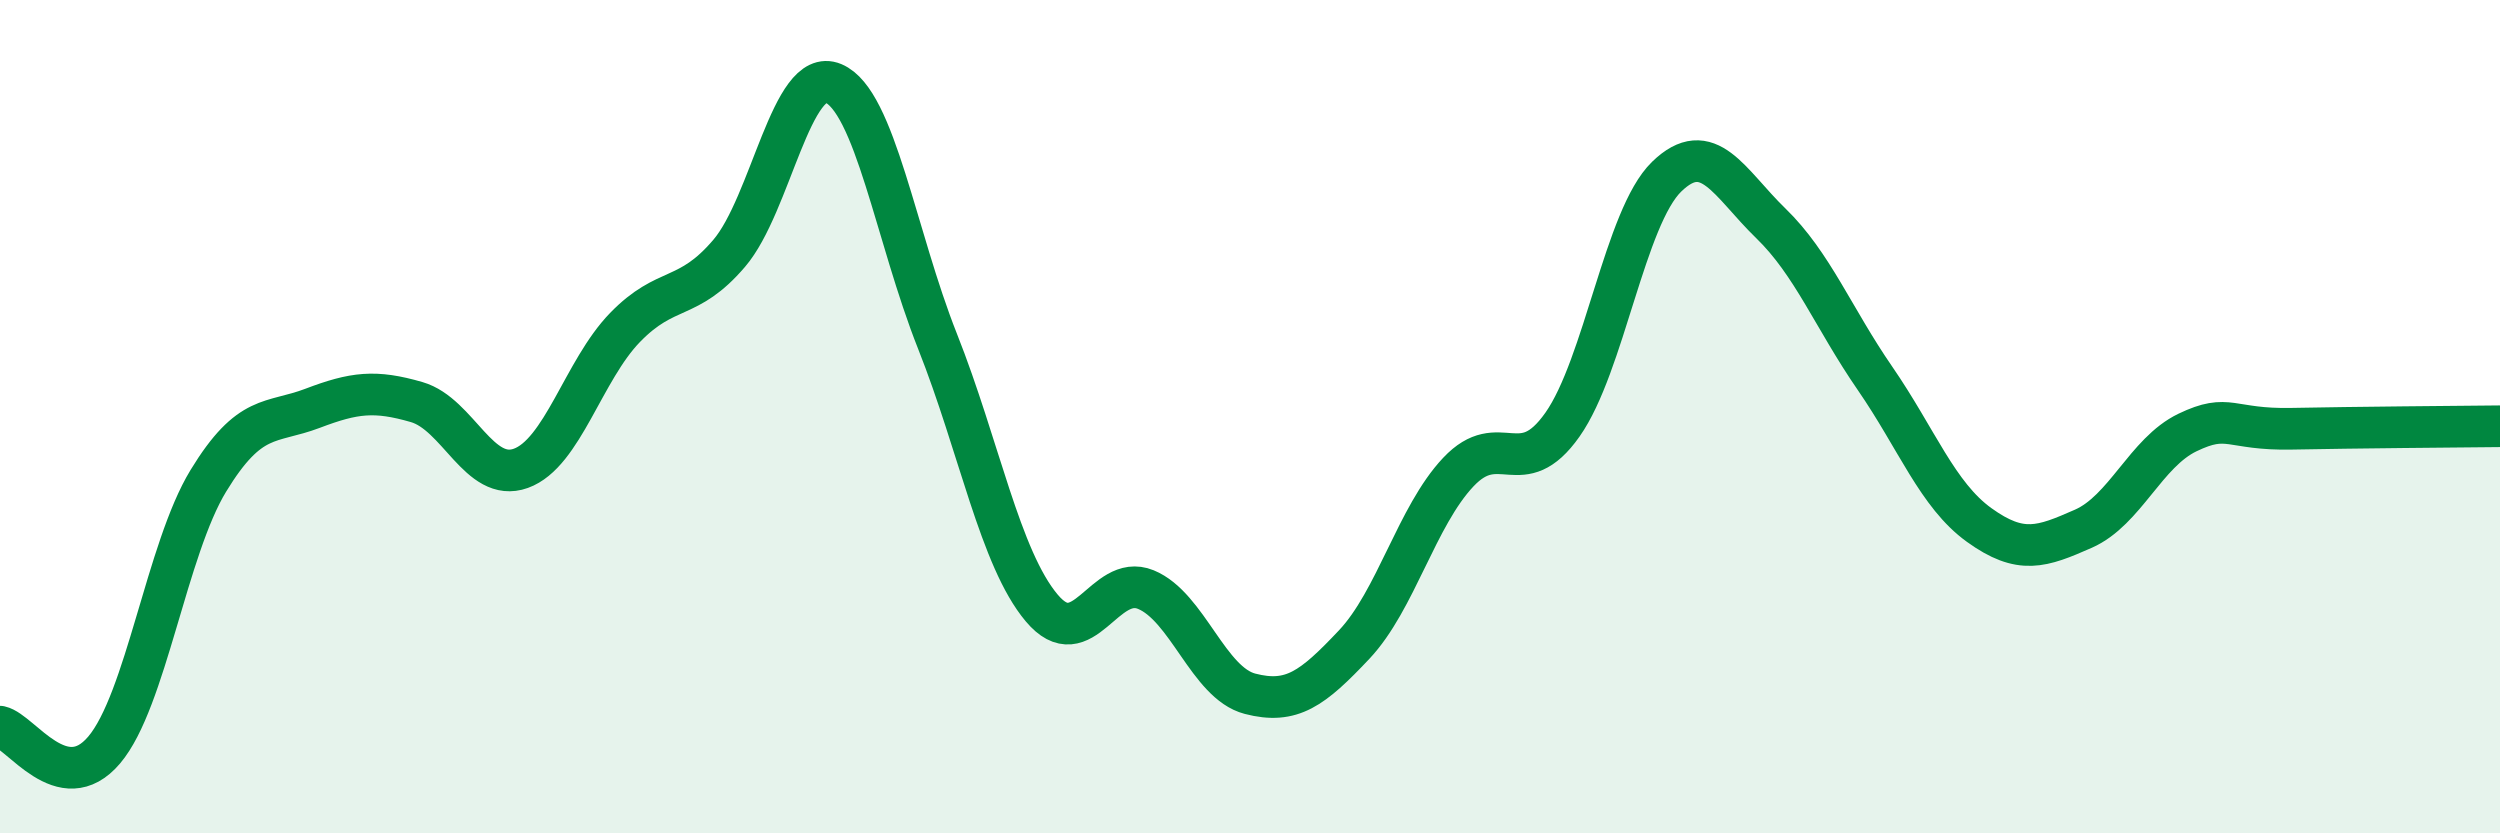 
    <svg width="60" height="20" viewBox="0 0 60 20" xmlns="http://www.w3.org/2000/svg">
      <path
        d="M 0,17.44 C 0.5,17.55 1.5,19.18 2.5,18 C 3.5,16.82 4,13.18 5,11.54 C 6,9.9 6.5,10.18 7.5,9.8 C 8.5,9.42 9,9.36 10,9.65 C 11,9.94 11.5,11.6 12.5,11.24 C 13.5,10.88 14,8.89 15,7.86 C 16,6.83 16.5,7.25 17.5,6.08 C 18.5,4.91 19,1.58 20,2 C 21,2.42 21.5,5.67 22.5,8.19 C 23.5,10.71 24,13.4 25,14.59 C 26,15.78 26.5,13.74 27.5,14.15 C 28.5,14.56 29,16.39 30,16.65 C 31,16.91 31.5,16.53 32.5,15.47 C 33.5,14.41 34,12.39 35,11.33 C 36,10.27 36.5,11.61 37.5,10.19 C 38.5,8.77 39,5.21 40,4.24 C 41,3.27 41.5,4.39 42.5,5.36 C 43.5,6.33 44,7.63 45,9.08 C 46,10.53 46.5,11.88 47.5,12.6 C 48.5,13.32 49,13.13 50,12.69 C 51,12.25 51.5,10.86 52.5,10.38 C 53.5,9.9 53.5,10.32 55,10.29 C 56.5,10.26 59,10.24 60,10.23L60 20L0 20Z"
        fill="#008740"
        opacity="0.1"
        stroke-linecap="round"
        stroke-linejoin="round"
      />
      <path
        d="M 0,17.44 C 0.5,17.55 1.5,19.18 2.5,18 C 3.5,16.82 4,13.18 5,11.54 C 6,9.9 6.5,10.18 7.5,9.8 C 8.5,9.42 9,9.36 10,9.65 C 11,9.94 11.5,11.6 12.5,11.24 C 13.5,10.88 14,8.89 15,7.86 C 16,6.83 16.5,7.25 17.5,6.08 C 18.5,4.91 19,1.58 20,2 C 21,2.42 21.5,5.67 22.5,8.19 C 23.5,10.71 24,13.4 25,14.59 C 26,15.78 26.5,13.74 27.5,14.15 C 28.5,14.56 29,16.39 30,16.65 C 31,16.91 31.5,16.53 32.5,15.47 C 33.5,14.41 34,12.39 35,11.33 C 36,10.27 36.5,11.61 37.5,10.19 C 38.5,8.77 39,5.21 40,4.24 C 41,3.27 41.5,4.39 42.5,5.36 C 43.5,6.33 44,7.63 45,9.08 C 46,10.53 46.5,11.88 47.5,12.6 C 48.5,13.32 49,13.13 50,12.69 C 51,12.25 51.5,10.86 52.5,10.38 C 53.5,9.9 53.5,10.32 55,10.29 C 56.5,10.26 59,10.24 60,10.23"
        stroke="#008740"
        stroke-width="1"
        fill="none"
        stroke-linecap="round"
        stroke-linejoin="round"
      />
    </svg>
  